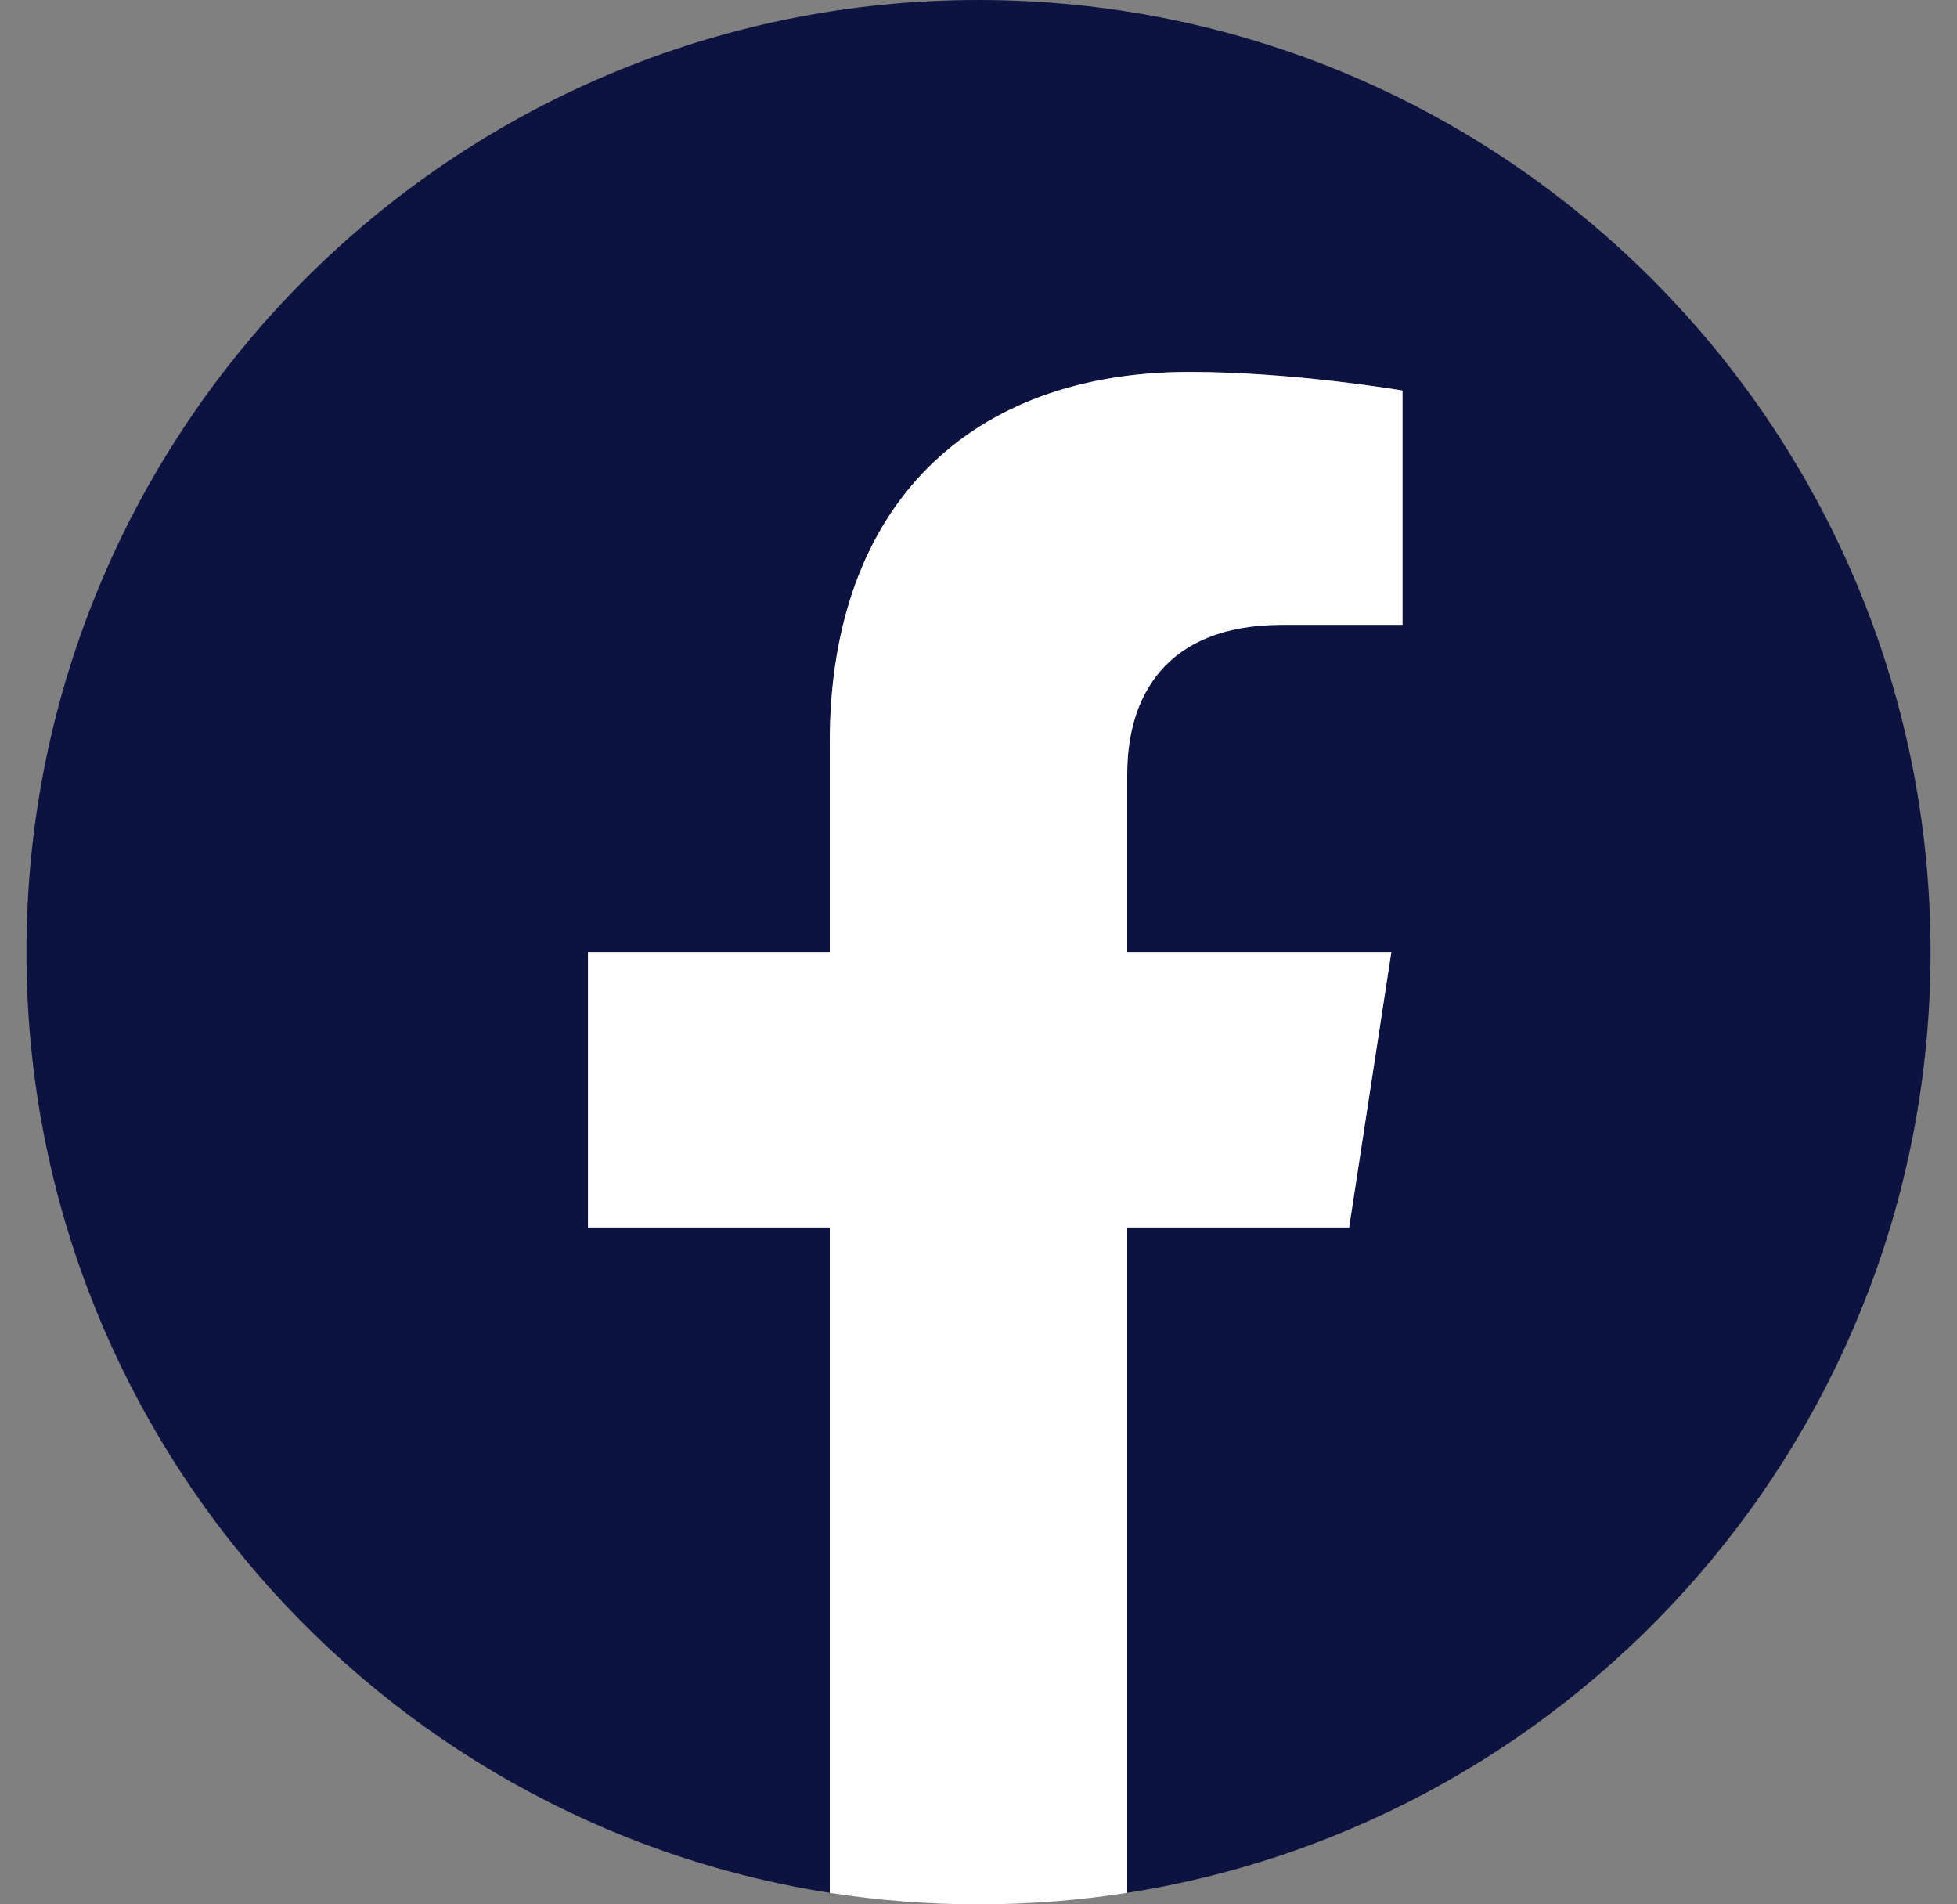 <svg xmlns="http://www.w3.org/2000/svg" fill="none" viewBox="0 0 37 36" height="36" width="37">
    <rect x="0" y="0" width="37" height="36" fill="#808080" stroke="none"/>
    <path fill="#0C1340" d="M36.5 18C36.5 8.058 28.442 0 18.5 0C8.558 0 0.5 8.058 0.5 18C0.5 26.986 7.081 34.432 15.688 35.782V23.203H11.117V18H15.688V14.034C15.688 9.524 18.373 7.031 22.487 7.031C24.456 7.031 26.516 7.383 26.516 7.383V11.812H24.244C22.009 11.812 21.312 13.201 21.312 14.625V18H26.305L25.507 23.203H21.312V35.782C29.919 34.432 36.5 26.986 36.5 18Z"></path>
    <path fill="white" d="M25.507 23.203L26.305 18H21.312V14.625C21.312 13.201 22.009 11.812 24.244 11.812H26.516V7.383C26.516 7.383 24.456 7.031 22.487 7.031C18.373 7.031 15.688 9.524 15.688 14.034V18H11.117V23.203H15.688V35.782C16.605 35.926 17.544 36 18.5 36C19.456 36 20.395 35.926 21.312 35.782V23.203H25.507Z"></path>
</svg>
